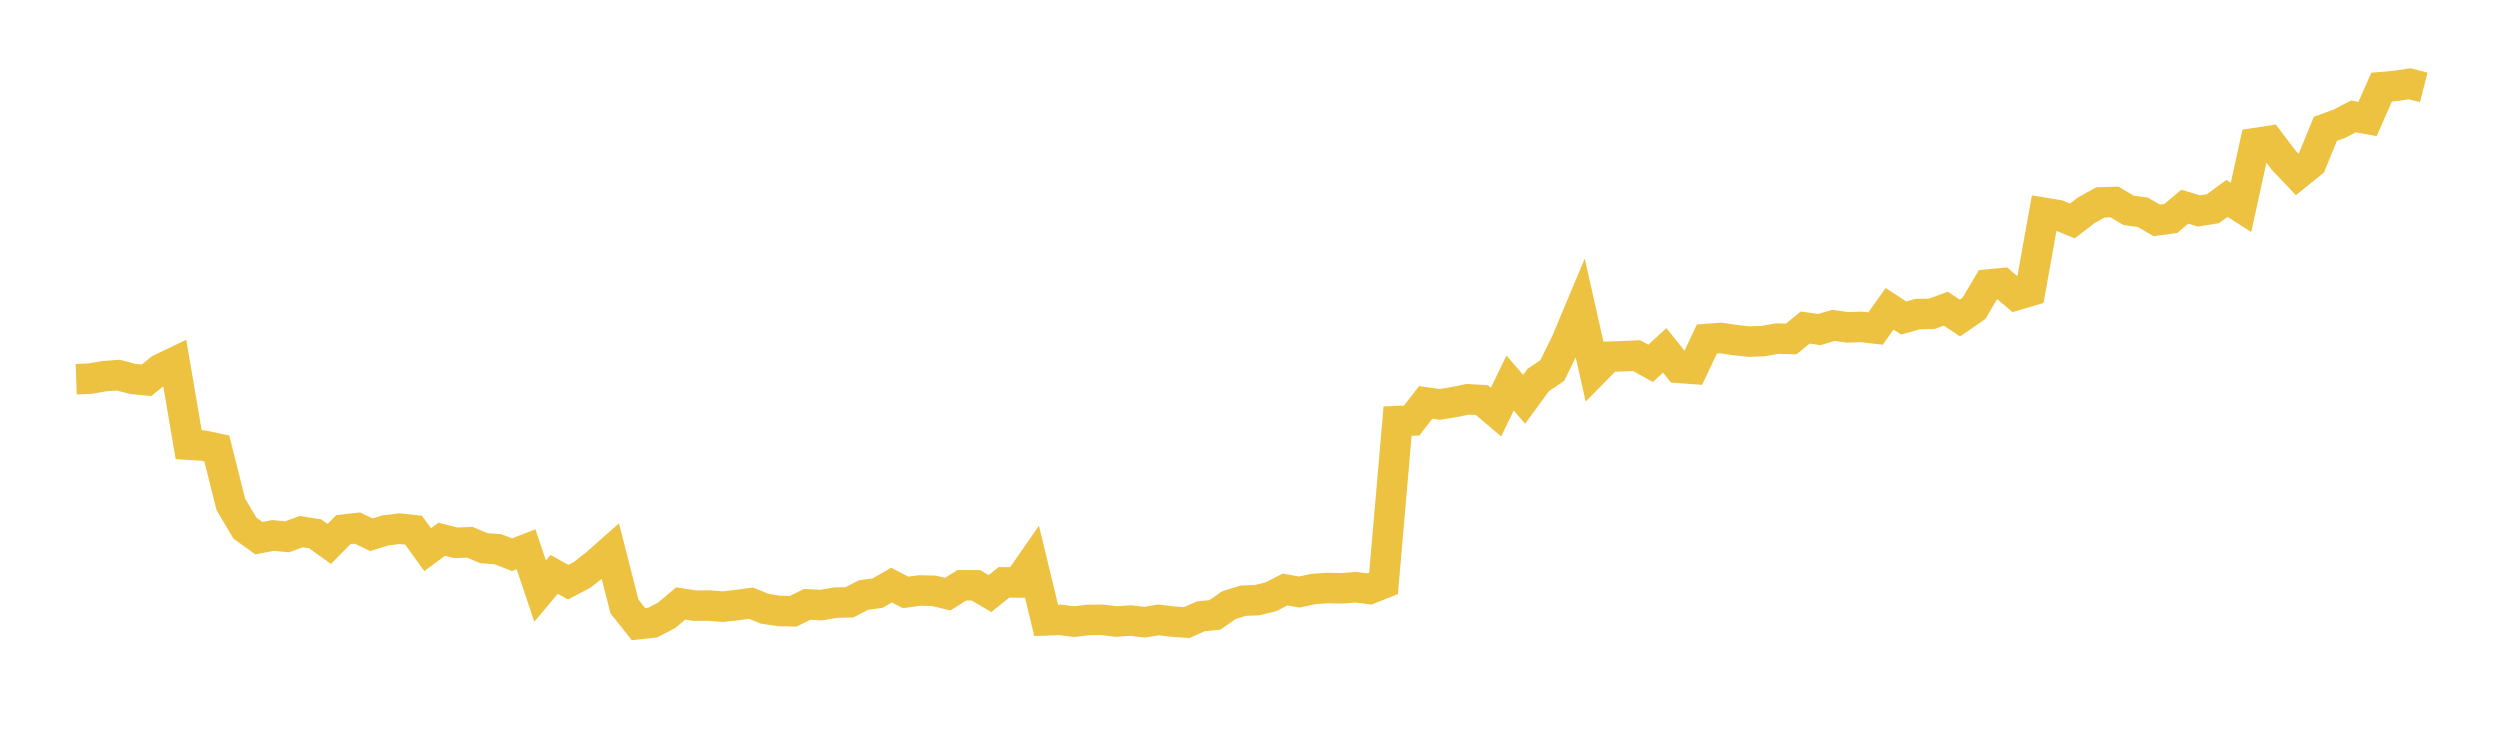 <svg width="164" height="48" xmlns="http://www.w3.org/2000/svg" xmlns:xlink="http://www.w3.org/1999/xlink"><path fill="none" stroke="rgb(237,194,64)" stroke-width="2" d="M5,24.876L5.922,24.84L6.844,24.677L7.766,24.609L8.689,24.854L9.611,24.946L10.533,24.202L11.455,23.761L12.377,29.17L13.299,29.223L14.222,29.42L15.144,33.092L16.066,34.645L16.988,35.305L17.91,35.126L18.832,35.215L19.754,34.875L20.677,35.021L21.599,35.683L22.521,34.747L23.443,34.641L24.365,35.08L25.287,34.793L26.21,34.68L27.132,34.78L28.054,36.058L28.976,35.375L29.898,35.608L30.82,35.573L31.743,35.961L32.665,36.03L33.587,36.389L34.509,36.033L35.431,38.779L36.353,37.679L37.275,38.189L38.198,37.702L39.12,36.979L40.042,36.163L40.964,39.786L41.886,40.942L42.808,40.84L43.731,40.365L44.653,39.586L45.575,39.732L46.497,39.724L47.419,39.797L48.341,39.695L49.263,39.567L50.186,39.938L51.108,40.079L52.03,40.099L52.952,39.645L53.874,39.693L54.796,39.534L55.719,39.513L56.641,39.036L57.563,38.91L58.485,38.383L59.407,38.862L60.329,38.736L61.251,38.756L62.174,38.976L63.096,38.394L64.018,38.397L64.94,38.939L65.862,38.202L66.784,38.211L67.707,36.885L68.629,40.695L69.551,40.664L70.473,40.779L71.395,40.669L72.317,40.661L73.24,40.775L74.162,40.709L75.084,40.819L76.006,40.665L76.928,40.78L77.85,40.84L78.772,40.428L79.695,40.338L80.617,39.698L81.539,39.407L82.461,39.371L83.383,39.145L84.305,38.67L85.228,38.839L86.15,38.64L87.072,38.575L87.994,38.594L88.916,38.521L89.838,38.638L90.76,38.272L91.683,27.623L92.605,27.587L93.527,26.398L94.449,26.53L95.371,26.379L96.293,26.191L97.216,26.249L98.138,27.032L99.06,25.126L99.982,26.192L100.904,24.932L101.826,24.312L102.749,22.433L103.671,20.236L104.593,24.339L105.515,23.403L106.437,23.369L107.359,23.329L108.281,23.834L109.204,22.984L110.126,24.131L111.048,24.199L111.97,22.239L112.892,22.169L113.814,22.31L114.737,22.409L115.659,22.375L116.581,22.214L117.503,22.236L118.425,21.485L119.347,21.62L120.269,21.344L121.192,21.475L122.114,21.444L123.036,21.552L123.958,20.255L124.88,20.86L125.802,20.603L126.725,20.585L127.647,20.249L128.569,20.863L129.491,20.228L130.413,18.666L131.335,18.576L132.257,19.363L133.18,19.092L134.102,13.963L135.024,14.116L135.946,14.492L136.868,13.79L137.79,13.277L138.713,13.252L139.635,13.8L140.557,13.921L141.479,14.455L142.401,14.334L143.323,13.561L144.246,13.838L145.168,13.692L146.09,13.014L147.012,13.605L147.934,9.388L148.856,9.248L149.778,10.473L150.701,11.446L151.623,10.702L152.545,8.45L153.467,8.114L154.389,7.636L155.311,7.805L156.234,5.715L157.156,5.636L158.078,5.495L159,5.732"></path></svg>
